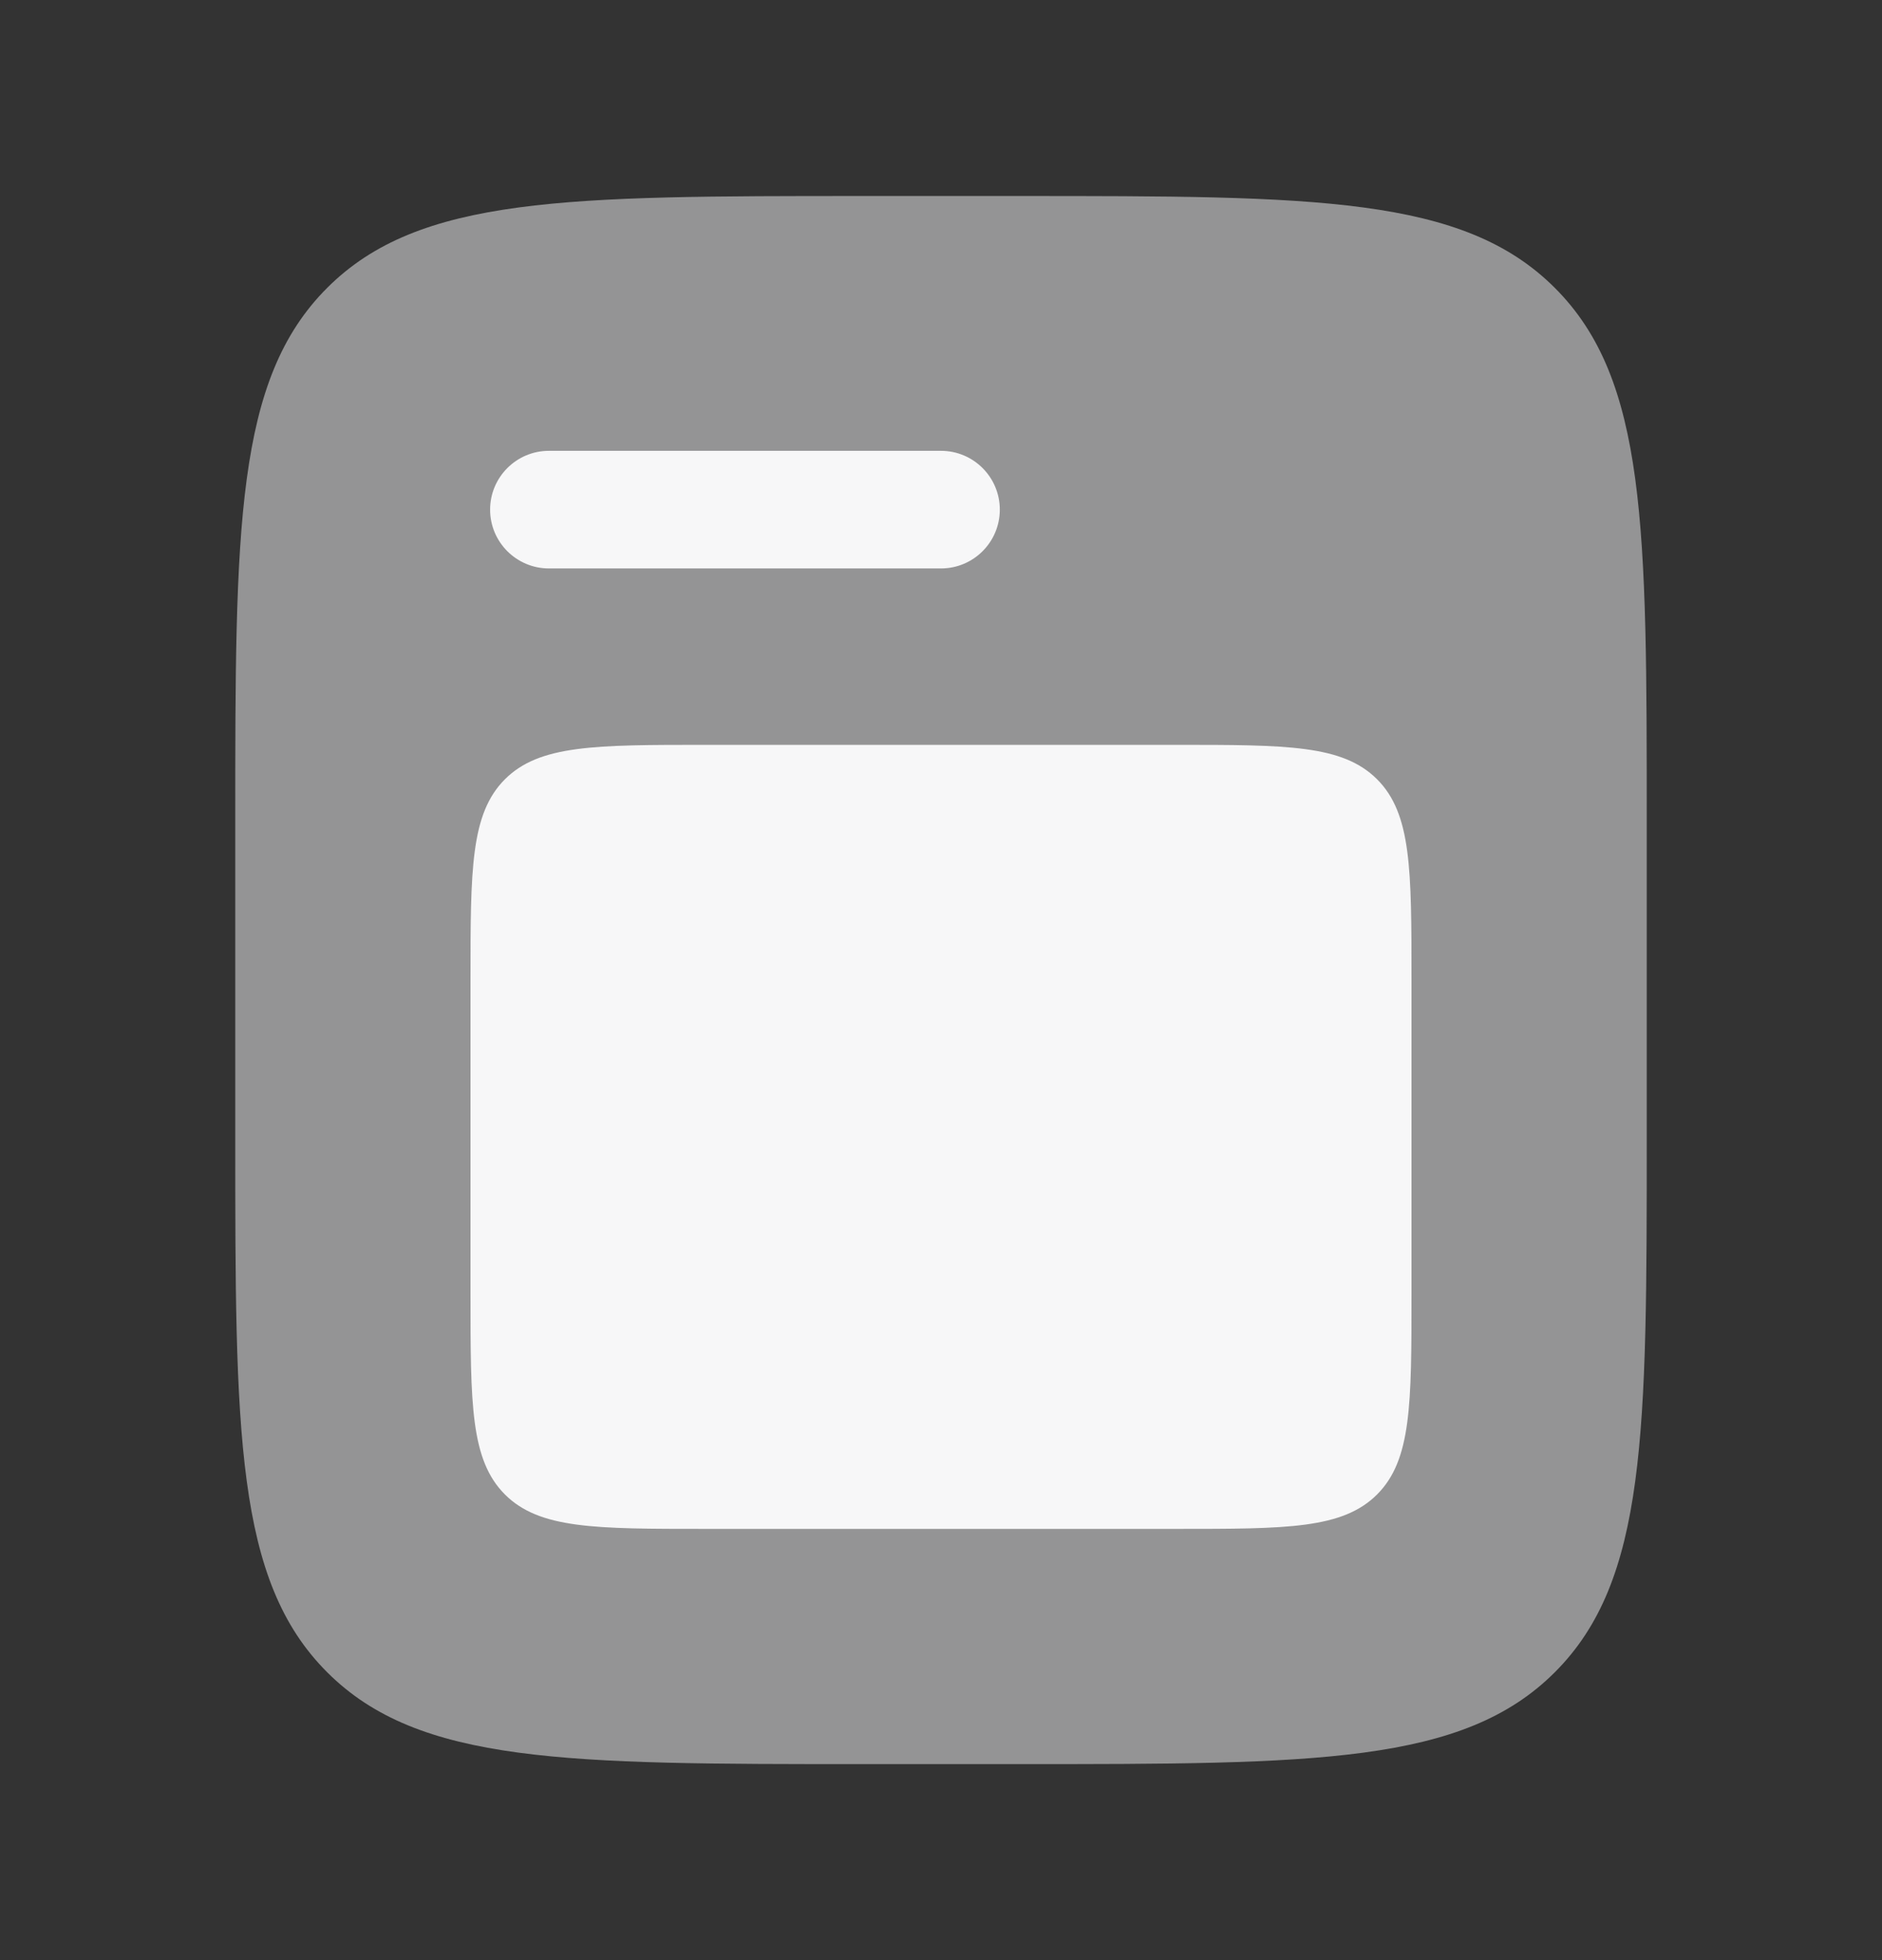 <svg width="24" height="25" viewBox="0 0 24 25" fill="none" xmlns="http://www.w3.org/2000/svg">
<rect x="0" y="0" width="24" height="25" fill="#333333" stroke="none"/>
<path opacity="0.5" d="M4.172 3.672C3 4.843 3 6.729 3 10.5V14.5C3 18.271 3 20.157 4.172 21.328C5.343 22.5 7.229 22.5 11 22.5H13C16.771 22.5 18.657 22.5 19.828 21.328C21 20.157 21 18.271 21 14.5V10.5C21 6.729 21 4.843 19.828 3.672C18.657 2.5 16.771 2.5 13 2.5H11C7.229 2.5 5.343 2.5 4.172 3.672Z" fill="#F7F7F8"/>
<path d="M6 12.5C6 11.086 6 10.379 6.439 9.939C6.879 9.5 7.586 9.5 9 9.5H15C16.414 9.5 17.121 9.5 17.561 9.939C18 10.379 18 11.086 18 12.5V16.5C18 17.914 18 18.621 17.561 19.061C17.121 19.5 16.414 19.5 15 19.5H9C7.586 19.5 6.879 19.5 6.439 19.061C6 18.621 6 17.914 6 16.5V12.5Z" fill="#F7F7F8"/>
<path d="M7 5.75C6.586 5.75 6.25 6.086 6.25 6.5C6.25 6.914 6.586 7.25 7 7.25H12C12.414 7.25 12.75 6.914 12.75 6.5C12.75 6.086 12.414 5.75 12 5.75H7Z" fill="#F7F7F8"/>
</svg>
